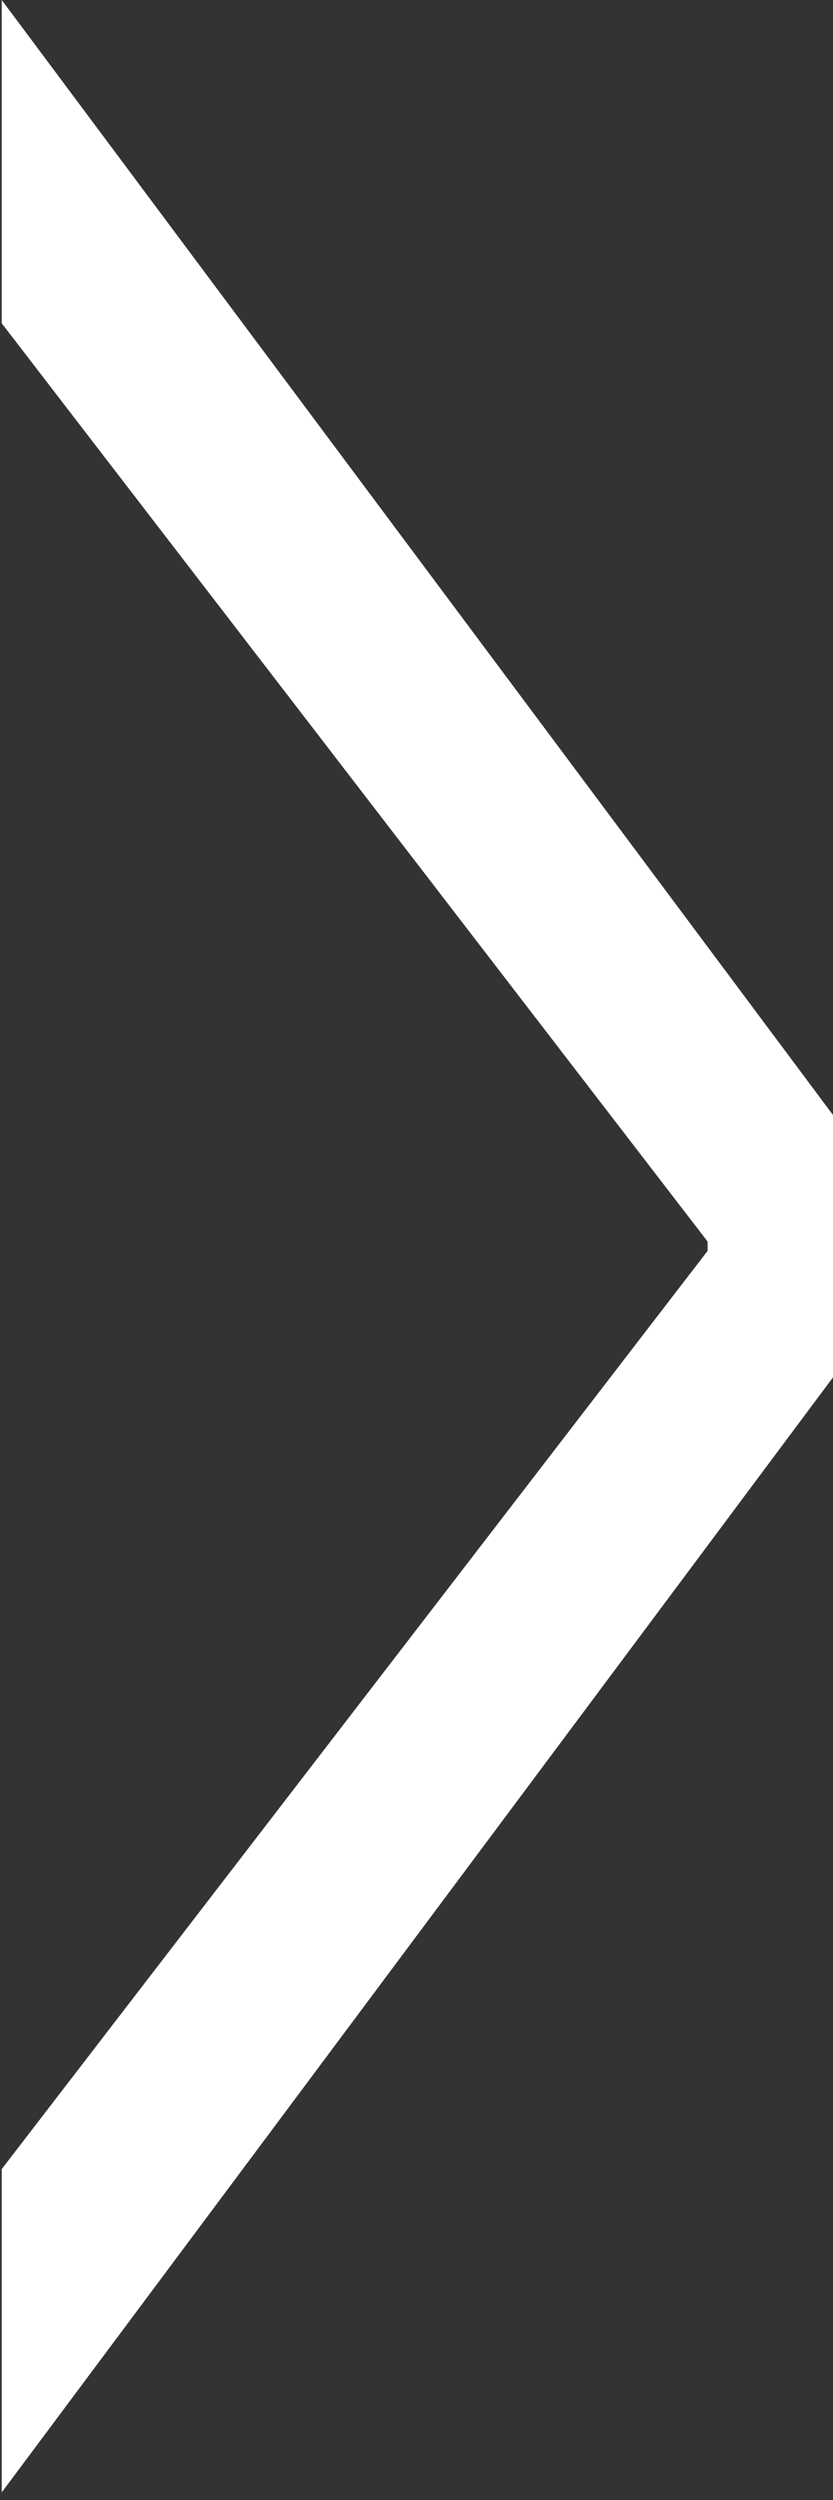 <svg version="1.1" id="Layer_1" xmlns="http://www.w3.org/2000/svg" xmlns:xlink="http://www.w3.org/1999/xlink" x="0px" y="0px" 
	width="15px" height="45px" viewBox="0 0 15 45" enable-background="new 0 0 15 45" xml:space="preserve">
<rect x="0" y="0" width="15" height="45" fill="#333333" stroke="none"/>
<g>
	<path fill="#FFFFFF" d="M15,24.792L0.031,44.863v-5.819l12.711-16.528v-0.168L0.031,5.819V0L15,20.071V24.792z"/>
</g>
</svg>
